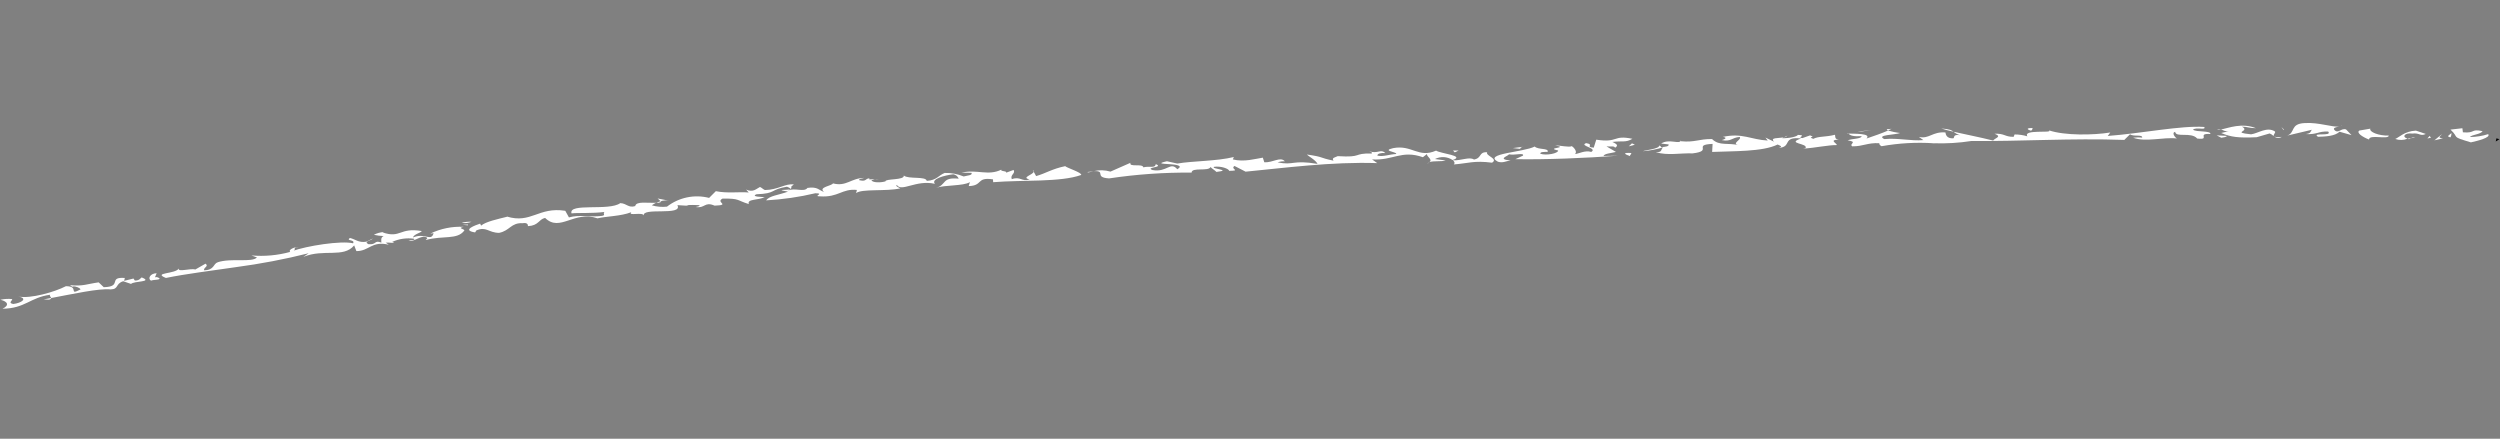 <?xml version="1.0" encoding="UTF-8"?><svg id="Layer_2" xmlns="http://www.w3.org/2000/svg" xmlns:xlink="http://www.w3.org/1999/xlink" viewBox="0 0 397.54 69.77"><rect x="0" y="0" width="397.54" height="69.77" fill="#808080" stroke="none"/><defs><style>.cls-1{fill:#fff;}.cls-2{clip-path:url(#clippath);}.cls-3{fill:none;}</style><clipPath id="clippath"><rect class="cls-3" x="174.2" y="-162.87" width="49.13" height="395.51" transform="translate(153.53 231.55) rotate(-87)"/></clipPath></defs><g id="_レイヤー_1"><g id="_グループ_20896"><path id="_パス_13832" d="m396.86,22.5l.6-.37-.49-.13-.11.5Z"/><g id="_グループ_20895"><g class="cls-2"><g id="_グループ_20894"><path id="_パス_13833" class="cls-1" d="m391.56,20.39l-1.89.22c1.53,1.43-.1,1.02,3.24,2.03,1-.23,3.22-.75,2.75-1.31-.94.3-1.92.45-2.91.46.37-.42,1.61-.38,2.03-.93-1.97-.43-1.06.36-3.14.18l-.08-.65Z"/><path id="_パス_13834" class="cls-1" d="m389.66,21.84c.13-.21.18-.46.14-.7-.11.25-.98.56-.14.7"/><path id="_パス_13835" class="cls-1" d="m388.52,21.99c-1.25-.04-.13-.53-.28-.61l-1.14.94,1.41-.34Z"/><path id="_パス_13836" class="cls-1" d="m383.38,21.97c-.2.03-.38.05-.55.09.24.15.37.02.55-.09"/><path id="_パス_13837" class="cls-1" d="m380.89,22.1c.63.22,1.32.21,1.93-.04l-.1-.06c-.79-.26-.31-.93.88-.76,1.15-.16,1.23.49,2.14.06l-1.57-.53c-1.85.1-2.64,1.06-3.29,1.33"/><path id="_パス_13838" class="cls-1" d="m383.38,21.97c.22-.03.44-.05.66-.05-.21-.09-.46-.07-.66.05"/><path id="_パス_13839" class="cls-1" d="m385.97,22.03l.6-.14-.23-.27-.36.42Z"/><path id="_パス_13840" class="cls-1" d="m376.71,22.19c.03-.9,3.03.08,3.16-.63-1.65.05-3.17-.6-2.95-1.1l-1.75.3c-.51.34.46,1.01,1.55,1.43"/><path id="_パス_13841" class="cls-1" d="m372.45,19.94c-.11.08-.24.14-.38.16.19-.04.35-.09.38-.16"/><path id="_パス_13842" class="cls-1" d="m363.63,21.58l4.01-.95c-.32.3-.07.58-1.02.69,1.93.1,2.01-.48,3.6-.4.72.83-2.75.09-1.62.83,1.1-.03,2.73-.09,3.41-.81l1.92.55-.87-.91c-.79-.26-1.22.74-1.84.1-.34-.39.35-.47.82-.57-1.08.19-3.3-.69-5.56-.54-2.4.12-1.4,1.56-2.85,2.02"/><path id="_パス_13843" class="cls-1" d="m363.16,20.57l-.38-.36.34.48.04-.13Z"/><path id="_パス_13844" class="cls-1" d="m358.85,21.82l2.06-.6c.25.1.47.25.66.44-.15-.21.34-.57.19-.75-1.27-.82-2.65.29-3.8.45-3.28-.34,0-.45-1.46-1.22.89.01.99.22,2.24.25-2.22-.92-4.4-.03-5.56.21.38.08.55.34,1.22.26l-1.2.29c1.54.64,2.72.81,5.66.67"/><path id="_パス_13845" class="cls-1" d="m362.83,21.77c-.81.07-1.14.01-1.24-.1.35.3.85.34,1.24.1"/><path id="_パス_13846" class="cls-1" d="m352.51,20.63c.22.04.45.03.67-.03-.22-.04-.45-.03-.67.03"/><path id="_パス_13847" class="cls-1" d="m354.08,21.6l-1.59-.07.73.38c.2-.05.96-.11.86-.32"/><path id="_パス_13848" class="cls-1" d="m293.94,21.24c.26.34.9.49,2.08.41.01.45-1.58.39-2.21.67,1.69.26.16.53.72.95,1.79.01,2.37-.59,4.32-.5-.05.13.05.33.35.48,2.73-.49,5.51-.65,8.27-.47,2.01.07,4.03-.05,6.02-.36,7.84.08,15.81-.47,24.31-.17l.91-.9c.54.43,1.99-.03,1.93.54-.48-.06-.96-.05-1.44.01,2.03.75,4.73-.13,6.96.12-.29-.15-.88-.91-.28-1.06.13.98,2.54-.04,3.51,1.07,2.23.26-.18-.85,2.1-.72.06-.58-2.23-.26-2.77-.69.56-.47,2.09.17,1.8-.43-3.69-.26-9.98,1.03-15.36,1.43l.41-.55c-2.69.43-7.22.51-9.75-.34.7.51-4.23-.22-3.43.95-.66-.2-1.35-.3-2.04-.3l-.15.38c-1.44.01-1.4-.56-3.03-.49,1.24.48.09.65-.24,1.08-2.08-.53-4.44-.98-6.28-1.4.3.26.66.45,1.05.55-1.2-.16-.84.32-1.09.5-1.09.04-1.2-.61-1.26-.94-2.09-.16-2.57,1.09-4.22.71l.72.51c-2.04.17-3.98-.37-6.22-.16-1.36-.69,1.68-.65,2.52-.97-.65-.07-1.29-.21-1.92-.39-.86.38-2.33.91-3.43,1.27.87-.85-2.03-.75-2.84-.79"/><path id="_パス_13849" class="cls-1" d="m300.22,20.76c.19-.08.38-.18.56-.29-.24.07-.5.09-.75.07,0,.09.07.16.19.22"/><path id="_パス_13850" class="cls-1" d="m293.94,21.24s-.06-.05-.08-.08c-.21.05-.13.07.08.08"/><path id="_パス_13851" class="cls-1" d="m307.78,22.81c-.1-.02-.21-.02-.31-.04-.14,0-.25,0-.38-.02l.69.06Z"/><path id="_パス_13852" class="cls-1" d="m308.69,20.43c.51.17,1.18.35,1.94.52-.27-.23-.5-.41-1.94-.52"/><path id="_パス_13853" class="cls-1" d="m322.92,20.77c.41-.1.1-.25.35-.42-.9-.01-1.15.16-.35.42"/><path id="_パス_13854" class="cls-1" d="m297.64,20.67l-1.69.19-.6.15,2.29-.34Z"/><path id="_パス_13855" class="cls-1" d="m263.34,24.2c1.77.57,3.87.12,5.81.19,3.34-.4-.08-1.36,3.18-1.51l-.07,1.28c3.26-.15,8.03,0,10.41-1.18.31.15.96.33.17.53,2.18-.11.47-1.84,3.56-1.49-2.46.85,1.17.73.71,1.53l-.39.1c1.83-.13,4.14-.61,5.38-.58-.06-.33-1.32-.81.31-.88-.69-.05-.55-.42-.61-.76-1.58.4-2.58.2-3.46.65-1.11-.4.59-.15-.51-.55l-1.22.43c-1.04-.08.88-.45-.72-.51-.09.25-1.26.55-2.51.53l.3-.15c-.88.19-2.28,0-1.57.71l-1.38-.67.37.48c-2.64-.13-4.04-1.26-7.14-.58.85.13.23.4-.17.51,1.51.3,1.56-.41,2.86-.5.38.48-1.63,1.1.07,1.36-1.96-.53-3.27.15-4.48-1.03-2.13-.02-2.71.57-4.95.35v-.18c-.09.8-1.88-.31-3.14.55l1.19.14c.07.33-.47.36-1.21.44q.04-.13-.27-.28c0,.58-2.37.75-2.6.92,1.1-.09,2.18-.3,3.23-.63-.47.35-.09.83-1.13.76"/><path id="_パス_13856" class="cls-1" d="m284.24,21.56l-.58.29c.22-.02.43-.13.58-.29"/><path id="_パス_13857" class="cls-1" d="m253.42,23.48c-1.4-.09.16-.5-1.2-.72-1.2.44,1.9.77.81,1.4-.97-.32-2.05.32-2.59.34.46-.36-.21-1.11-.51-1.26-.43.23-1.75-.12-2.64-.11,2.37.41-1.7.34.48.8.04.45-1.86.85-2.83.52-.08-.33.62-.28,1.17-.31.19-.63-1.52-.29-2.07-.84-1.71.91-8.31,1.12-5.84,2.42.82.24,1.27-.12,2.01-.2-2.26-.2-.33-.73-.26-.98,1,.19,2.39-.31,2.24.2l-1.22.57c4.75.09,11.08-.17,16.34-.55l-2.33.04c.12-.38,1.2-.44,1.98-.64l-1.5-.88c.7.05,1.28-.11,1.35.22.66-.41.19-.63-.42-.93,1.67-.21,2.1.14,3.19-.5-3.18-.66-2.18.69-5.75.14l-.4,1.27Z"/><path id="_パス_13858" class="cls-1" d="m259.51,22.79l-.51.48.97-.26-.47-.22Z"/><path id="_パス_13859" class="cls-1" d="m259.22,24.83c-.12-.2.27-.3.16-.5-1.4-.09-1.12.18-.16.5"/><path id="_パス_13860" class="cls-1" d="m242.23,23.33l-1.66.22,1.2.13c-.11-.21.26-.3.46-.36"/><path id="_パス_13861" class="cls-1" d="m231.17,26.15c2.35-.18,3.18-.65,6.09-.28,1.07-.65-1.11-1.1-.77-1.66-1.4-.08-.79.92-2.1,1.16-.74-.49-1.98.19-3.36.12.26.21.36.45.15.65"/><path id="_パス_13862" class="cls-1" d="m222.03,24.49c-1.1.04-2.02.47-3,.26-.03-.33.57-.47,1.27-.41-.76-.71-1.16.16-2.57-.28.14.08.63.19.37.35-3.02-.06-1.37.67-5.38.42-.45.22-1,.25-.67.72-2.46-.51-1.36-.56-4.23-.98.24.28,1.41.89,1.69,1.49-4.09-.68-3.69.29-6.35-.24.37-.14.76-.19,1.16-.16-.72-.83-1.89.24-3.28.14l-.23-.73c-1.15.17-2.99.74-4.77.28l.16-.38c-2.8.68-6.53.61-8.99,1.04l-1.65-.37c-3.3.75,3.71.06,1.65,1.28-1.1-1.31-1.62.54-3.95.12-1.25-.47,1.92-.39.52-.94-.09.71-.99.26-1.97.51-.11-.66-2.33.04-2.05-.72l-3.18,1.4c-.87-.26-1.79-.28-2.67-.07,2.07-.11-.03.99,2.45,1.15,4.34-.65,8.73-.96,13.12-.92,0-.91,2.71-.14,3.01-.89.25.28.69.51.94.78,2.63-.32-.89-.45-.4-.81,1.14-.17,2.38.31,2.43.64,1.98-.04.09-.25.84-.78l1.77.91c5.95-.57,13.71-1.61,20.93-1.36l-.82-.59c3.32.22,4.68-1.55,8.08-.35l.72-.56c-.39.32.96.9.32,1.34.77-.24,1.79-.04,2.59-.26l-1.71-.23c.9-.46,1.97-.4,2.81.16,2.08-.7-1.88-1-2.63-1.5-2.81,1.25-3.85-.98-6.84-.39-1.82.43.47.56.5.89"/><path id="_パス_13863" class="cls-1" d="m226.91,26.01c.14-.04.28-.1.41-.18-.15.04-.28.1-.41.18"/><path id="_パス_13864" class="cls-1" d="m173.91,27.25c-.25.01-.53.04-.91.09-.22.17.21.04.91-.09"/><path id="_パス_13865" class="cls-1" d="m231.02,25.49h-.01s-.02,0-.02,0h.03"/><path id="_パス_13866" class="cls-1" d="m231.94,23.94h-.89s.28.29.28.29l.61-.29Z"/><path id="_パス_13867" class="cls-1" d="m164.23,27.03l.17.32c.02-.1,0-.21-.17-.32"/><path id="_パス_13868" class="cls-1" d="m139.15,28.52l.55-.03c-.18-.03-.37-.02-.55.03"/><path id="_パス_13869" class="cls-1" d="m80.62,34.47c-1.43.36-3.38.77-4.12,1.41l-.15-.32c-.71.24-3.03,1.04-.8,1.4l.2-.32c1.61-.68,1.88.36,3.61.39,1.75-.35,1.87-1.64,3.77-1.54.7-.12.85.21.82.47,1.74-.09,1.67-1.07,2.73-1.31,2.36,2.33,4.62-1.23,8.33.07,1.44-.34,3.71-.33,5.38-.98-.63.69,1.94-.13,2,.58-.47-1.44,6.26.09,5.33-1.7,3.1.24.03-.13,3.49,0,.14.2-.39.25-.58.3,1.52.25,1.39-.92,3-.22,2.63-.1.09-.51,1.26-1.12,2.79-.04,2.21.27,4.19.87-.35-.85,1.52-.58,2.52-1.11-.35-.02-2.29-.04-1.31-.45,3.19-.11,2.1-.75,4.85-1.2,2.1.8-2.88.25.17.78-1.54.57-2.96.64-3.48,1.39,2.63-.15,5.24-.52,7.81-1.13,1.58,0-.47.5.76.49,2.93.2,3.47-1.26,5.86-1.02l-.13.51c.89-.73,4.78-.24,7.04-.76-.47-.23-.78-.37-.56-.55.72,1.2,3.07-.86,6.06-.17-.67-.75,1.45-1.34,2.92-1.52.39.06.71.33.86.7-2.75-.28-1.88.99-3.62,1.47,1.39-.5,4.32-.27,5.4-.92l-.19.63c2.31-.06,1.16-1.48,3.86-1.07l.03.45c4.71-.38,10.73.03,14-1.15.13-.38-2.29-1.13-2.55-1.4-2.11.44-3.07,1.14-4.62,1.58l-.38-.69c-.13.49-2.04.92-.67,1.21-1.21.45-1.43-.54-2.82-.03-.29-.73.63-.87.29-1.47l-1.21.45c.28-.31-.99-.19-.73-.5-2.11,1.05-3.86-.09-6.34.48l1.58.03c.23.4-.66.42-1.24.58-.95-.4-1.99-.59-3.02-.56-1.01.39-1.23,1.16-2.85,1.26-.13-.78-2.95-.23-3.65-.85.13.78-2.97.47-2.92.93-.76.22-1.99.23-2.24-.17.18-.07.37-.13.56-.18l-.88.04c.02-.1-.05-.16.04-.18-.78.04-.43.59-1.66.3-.12-.2.41-.24.81-.36-2.13.03-2.83,1.43-4.98.87-.1.38-2.44.6-1.4,1.36-.82-.23-1-.89-2.65-.64-.53.75-2.09-.1-3.1.44,1.26-.84-.13-.2.94-.99-1.37-.19-2.49.86-4.61.89-.32-.14-.45-.34-.78-.49-.6.3-1.08.92-2.21.41l.42.47c-1.56-.14-3.38.17-5.23-.21l-1.07,1.07c-2.33-.6-4.8-.08-6.7,1.39-.81.09-1.63.02-2.41-.21.14-.09.37-.26.67-.41-1.27.08-3.18-.3-3.31.53-1.1.34-1.33-.43-2.38-.47-1.76,1.3-8.26-.09-7.75,1.63,1.04-.12,3.3.03,5.26-.23-.38.25.28.52-.43.63-1.96.25-3.46-.25-5.24.24l-.58-1.05c-4.27-.67-5.43,2.1-9.3.91"/><path id="_パス_13870" class="cls-1" d="m106.43,31.94l-1.86-.38.48.43c.45-.13.92-.15,1.38-.05"/><path id="_パス_13871" class="cls-1" d="m105.05,31.99c-.24.07-.48.17-.7.29.28,0,.56-.06.82-.18l-.12-.11Z"/><path id="_パス_13872" class="cls-1" d="m74.98,35.27c-.53-.03-1.07.02-1.58.16.53.1,1.08.04,1.58-.16"/><path id="_パス_13873" class="cls-1" d="m73.55,35.75l.86.08v-.13s-.86.05-.86.05Z"/><path id="_パス_13874" class="cls-1" d="m32.68,41.93l-1.63.93c-.71-.25-2.88.48-2.6-.17-.59.92-4.24.63-2.07,1.51,3.11-.64,7.09-1.13,11.13-1.72,3.9-.52,7.76-1.25,11.57-2.21l-.84.58c3.25-1.34,6.37.23,8.08-1.83l.35.91c2.06.01,2.42-1.68,5.16-1.01l-.5-.33c.51-.06.85.07,1.38,0l-.34-.13c1.08-.49,2.28-.66,3.45-.5.33.26-.52.19-.87.32.86.2,1.39-.51,2.43-.64,1.02.14.33.4.32.53,2.77-.77,5.01.02,6.14-1.52.01-.26-1.19-.35-.13-.58-1.82-.09-3.64.28-5.28,1.07l.52-.06c-.41,1.42-1.37-.14-3.29.69.19-.58,1.23-.71,1.41-1.03-3.6-.61-3.31,1.21-6.22.22l.17-.06c-.55.03-1.09.18-1.57.44.51.11,1.03.18,1.56.2-.53.2-.36.78-.36,1.04-1.2-.46-.7.38-2.07.25-.86-.46.52-.58.69-.9l-1.04.51c-1.21.19-1.72-.4-2.59-.6-.7.52.86.2.51.85-1.9-.46-7.44.42-9.67,1.24.86-.19-.18-.58,1.02-.64-.52-.07-1.72.38-1.36.77-2,.55-4.09.74-6.16.56l.88.32c-.8.86-4.11.04-6.3.78h.06c-.74.2-.49,1.24-2.18,1.26-.05-.52.8-.6.25-1.05"/><path id="_パス_13875" class="cls-1" d="m24.64,44.1l.27-.65c-1.04.01-1.46.86-.9,1.18.49-.2,1.54-.08,1.33-.4-.18-.06-.37-.26-.7-.12"/><path id="_パス_13876" class="cls-1" d="m7.99,46.86c-.19.18.12.36.15.53,3.45-.64,7.58-1.56,9.44-1.37,1.36-.03.71-.87,2.01-1.3l1.25.43c.43-.48,3.55-.28,1.73-1.02-.18-.07-.27.52-1.13.48l-.21-.32-1.49.37.11-.46c-2.77-.19-.3,1.39-3.35,1.47l-.81-.77c-1.84.25-2.46.65-4.55.45,0,0,.41.39.55.18.34,0,1.06.24,1.11.5-2.04,1.04-.08-.52-2.32-.52-1.73.9-5.61,2.04-7.59,1.64,1.61.28.56,1.03-.78,1.19-.9-.17-.12-.52-.17-.78-.63-.07-1.26-.03-1.87.11,1.26.29,1.4.94.32,1.42,3.59-.02,4.41-1.8,7.59-2.22"/><path id="_パス_13877" class="cls-1" d="m7.8,47.65c.28-.08.35-.17.33-.26l-1.2.22.87.04Z"/></g></g></g></g></g></svg>